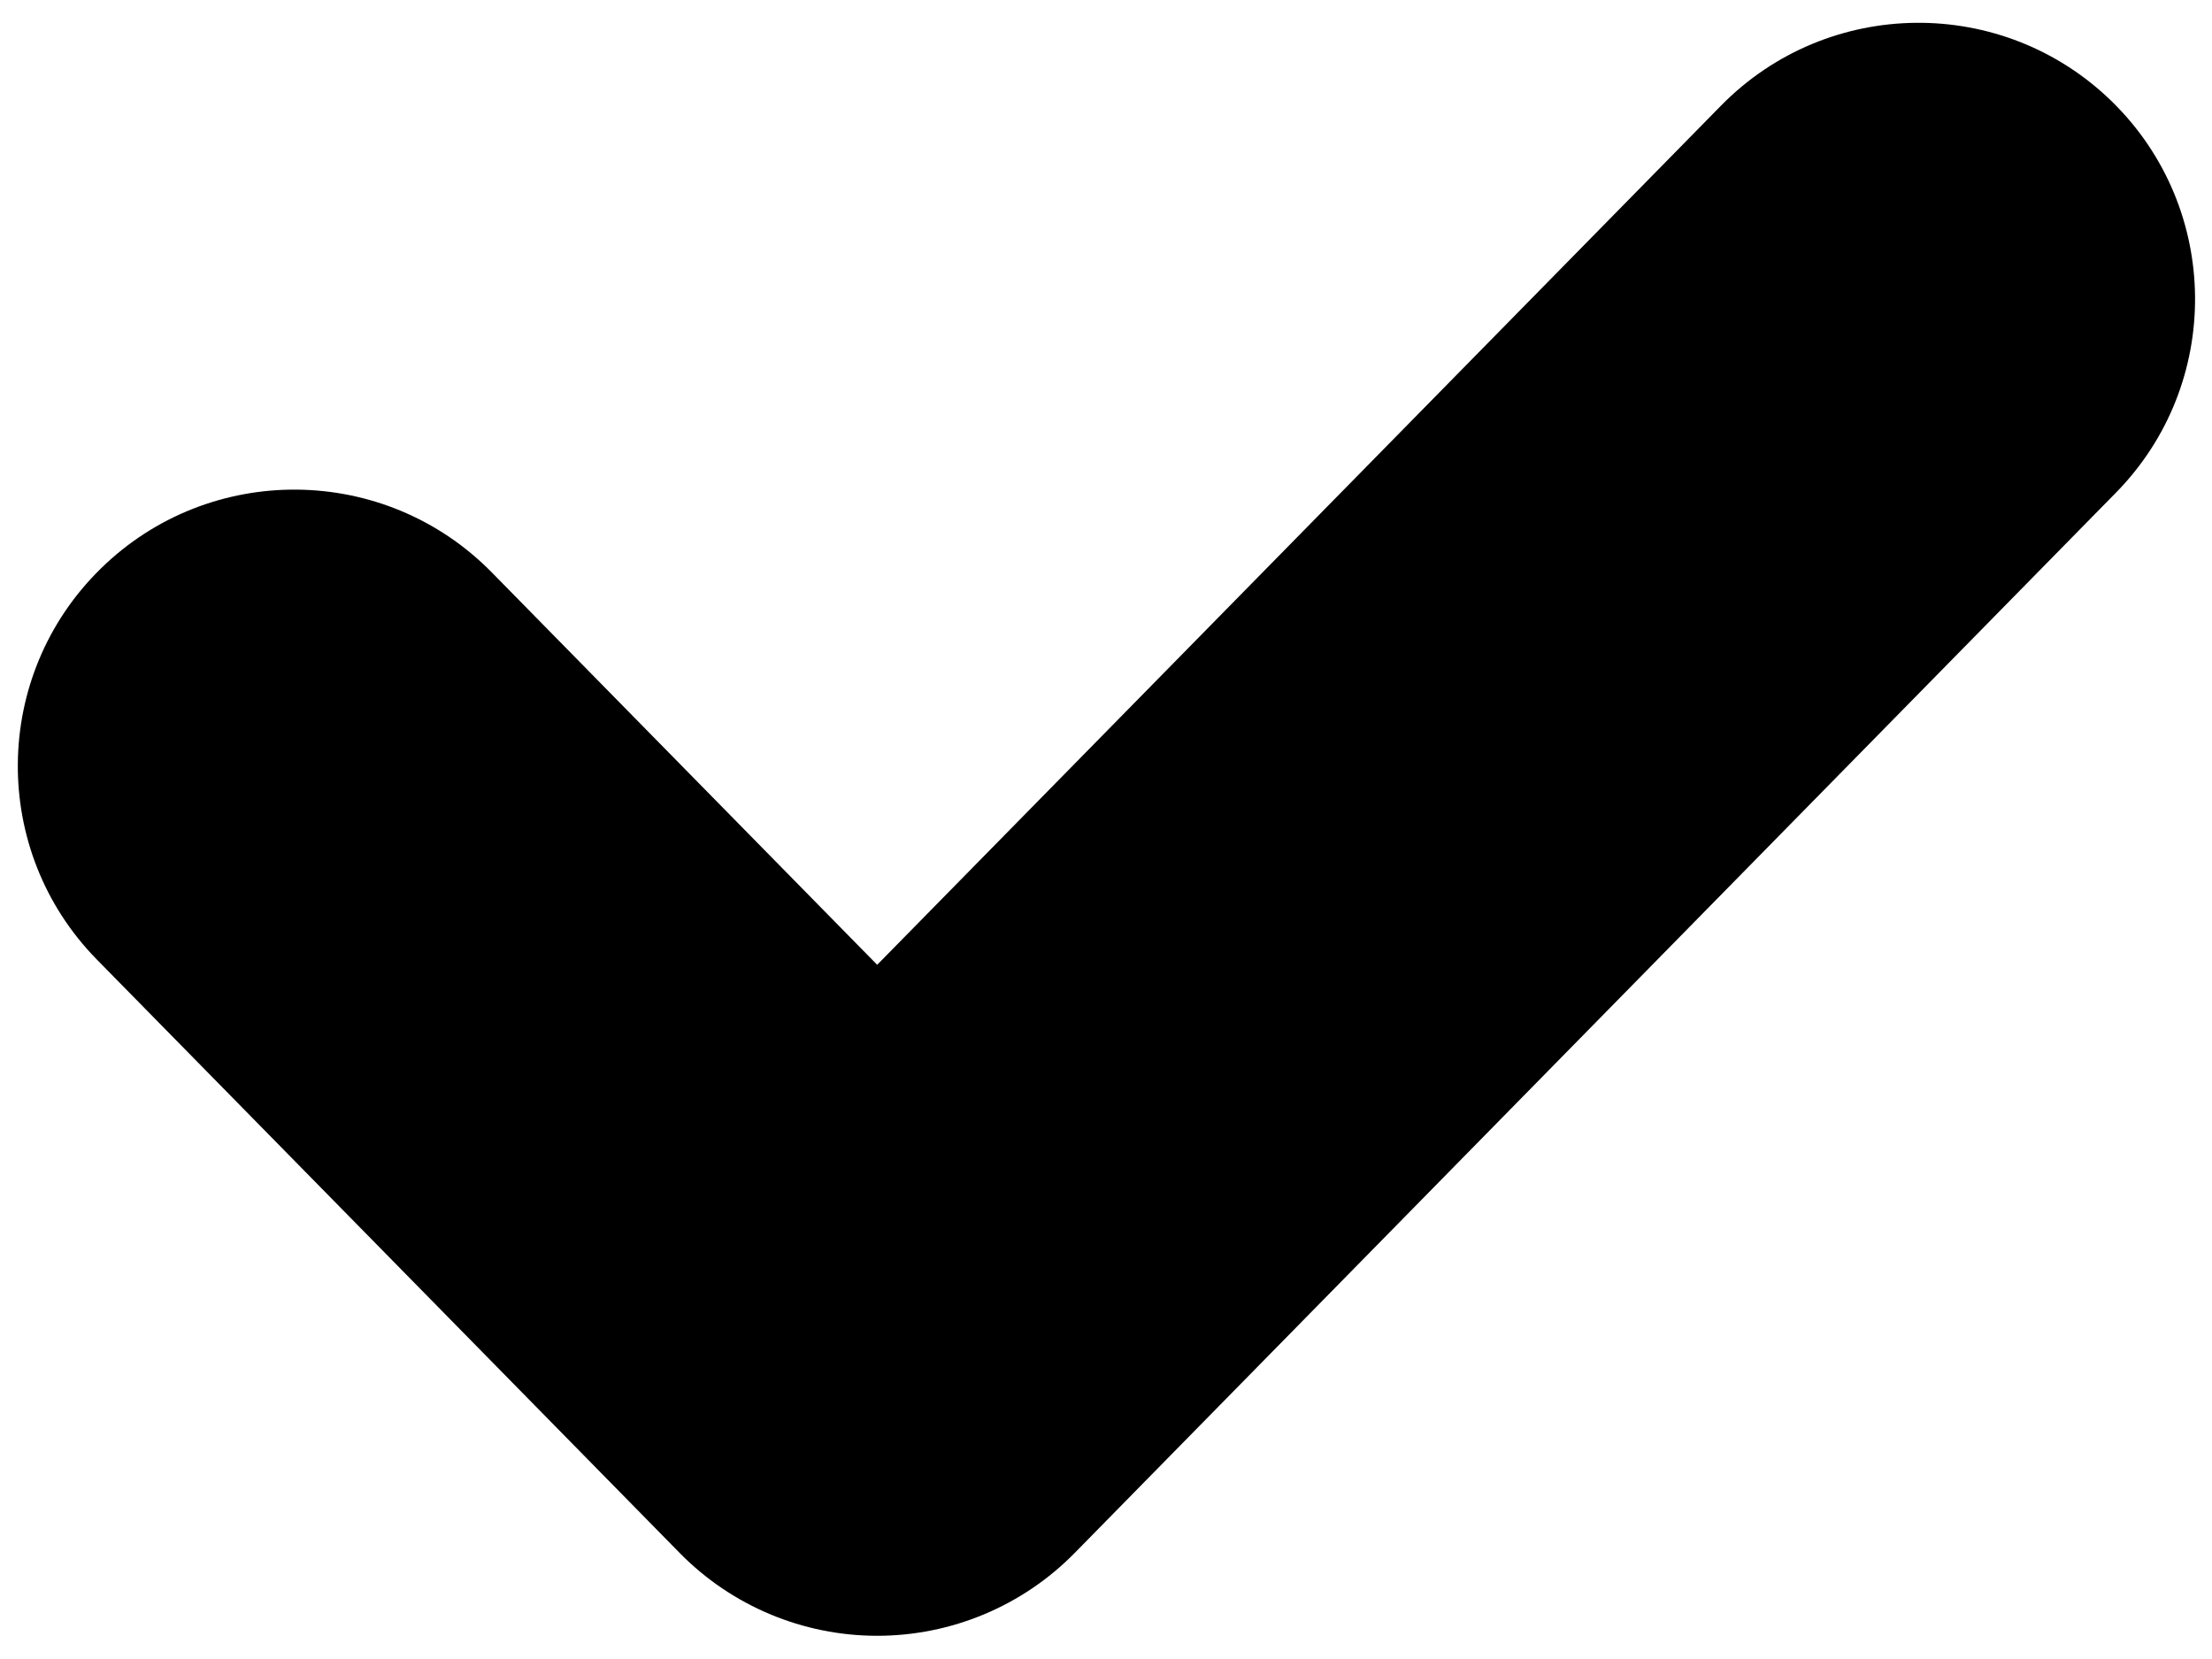 <?xml version="1.0" encoding="UTF-8" standalone="no"?>
<!DOCTYPE svg PUBLIC "-//W3C//DTD SVG 1.1//EN" "http://www.w3.org/Graphics/SVG/1.1/DTD/svg11.dtd">
<svg width="100%" height="100%" viewBox="0 0 20 15" version="1.1" xmlns="http://www.w3.org/2000/svg" xmlns:xlink="http://www.w3.org/1999/xlink" xml:space="preserve" xmlns:serif="http://www.serif.com/" style="fill-rule:evenodd;clip-rule:evenodd;stroke-linejoin:round;stroke-miterlimit:2;">
    <g transform="matrix(0.936,0,0,0.953,1.352,1.187)">
        <path d="M7.029,7.908L15.181,-0.244C16.214,-1.277 17.907,-1.293 18.96,-0.279C20.012,0.735 20.028,2.396 18.995,3.429L8.936,13.489C8.434,13.991 7.746,14.274 7.029,14.274C6.312,14.274 5.624,13.991 5.122,13.489L-0.508,7.859C-1.541,6.826 -1.525,5.164 -0.472,4.15C0.58,3.136 2.273,3.152 3.306,4.185L7.029,7.908Z"/>
    </g>
</svg>
